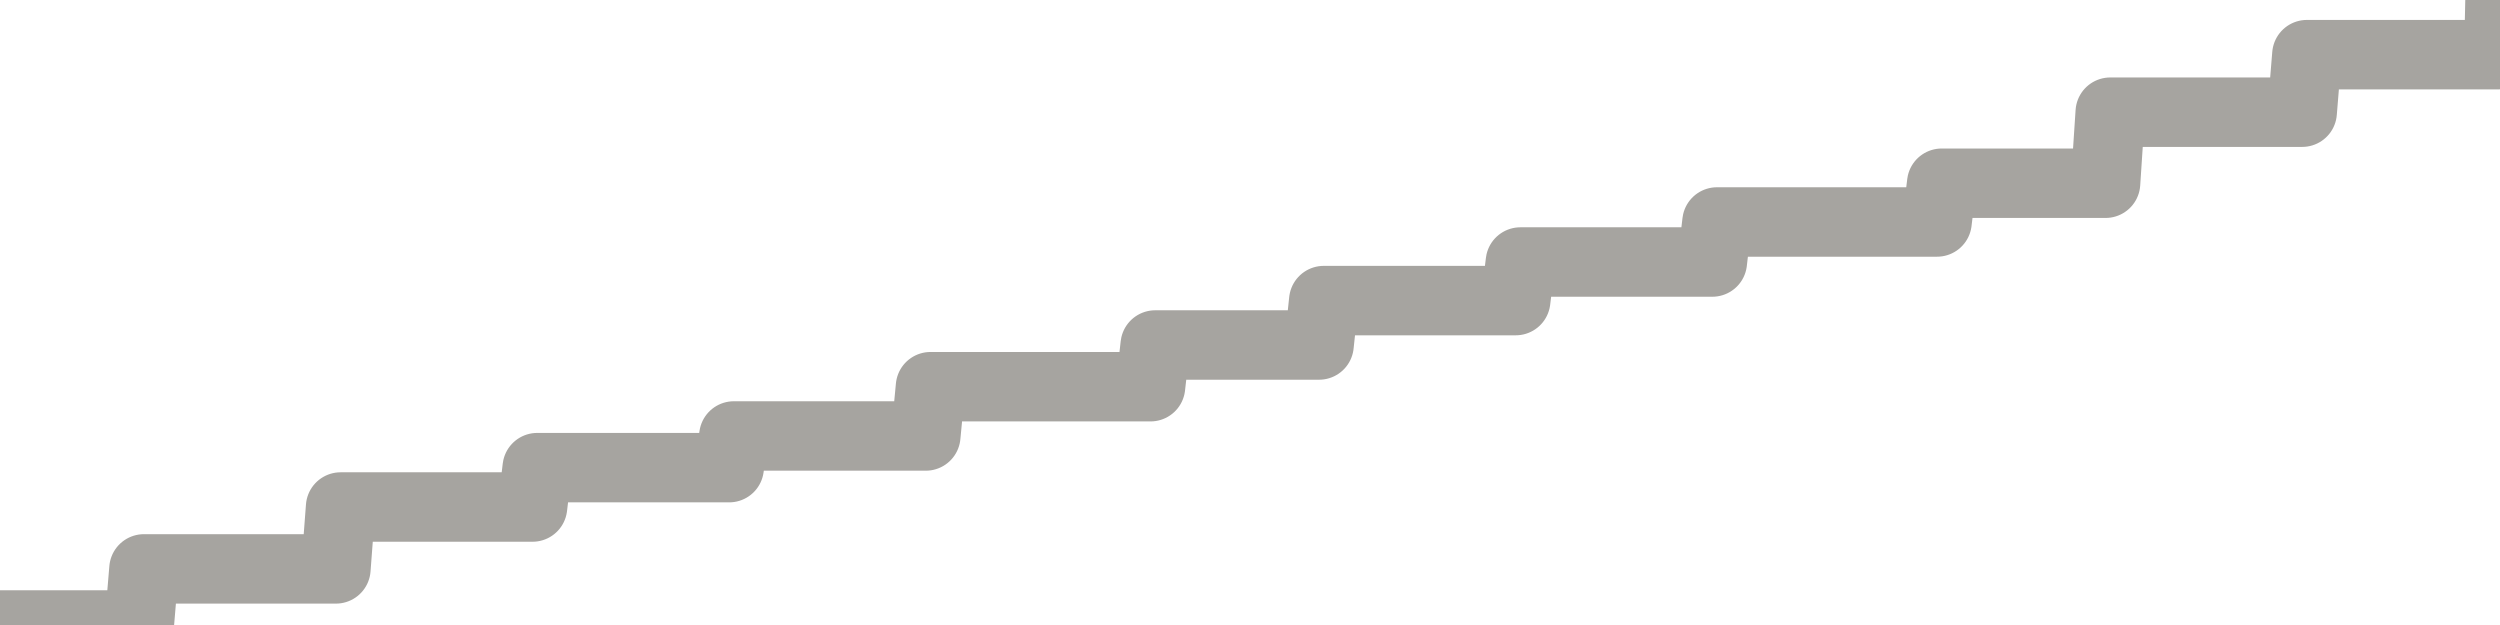 <?xml version="1.0" encoding="utf-8" standalone="no"?>
<!DOCTYPE svg PUBLIC "-//W3C//DTD SVG 1.1//EN"
  "http://www.w3.org/Graphics/SVG/1.1/DTD/svg11.dtd">
<svg xmlns:xlink="http://www.w3.org/1999/xlink" width="72pt" height="18pt" viewBox="0 0 72 18" xmlns="http://www.w3.org/2000/svg" version="1.1">
 <defs>
  <style type="text/css">*{stroke-linejoin: round; stroke-linecap: butt}</style>
 </defs>
 <g id="figure_1">
  <g id="patch_1">
   <path d="M 0 18 
L 72 18 
L 72 0 
L 0 0 
L 0 18 
z
" style="fill: none"/>
  </g>
  <g id="axes_1">
   <g id="patch_2">
    <path d="M 0 18 
L 72 18 
L 72 0 
L 0 0 
L 0 18 
z
" style="fill: none; opacity: 0"/>
   </g>
   <g id="line2d_1">
    <path d="M 0 18 
L 4.011 18 
L 4.146 16.384 
L 9.674 16.384 
L 9.809 14.602 
L 15.337 14.602 
L 15.472 13.468 
L 21 13.468 
L 21.135 12.556 
L 26.663 12.556 
L 26.798 11.137 
L 33.135 11.137 
L 33.27 9.936 
L 37.989 9.936 
L 38.124 8.657 
L 43.652 8.657 
L 43.787 7.546 
L 49.315 7.546 
L 49.449 6.393 
L 55.787 6.393 
L 55.921 5.277 
L 60.64 5.277 
L 60.775 3.231 
L 66.303 3.231 
L 66.438 1.574 
L 71.966 1.574 
L 72 0 
L 72 0 
" clip-path="url(#p8308ea278c)" style="fill: none; stroke: #a6a4a0; stroke-width: 2; stroke-linecap: square"/>
   </g>
  </g>
  <g id="axes_2"/>
 </g>
 <defs>
  <clipPath id="p8308ea278c">
   <rect x="0" y="0" width="72" height="18"/>
  </clipPath>
 </defs>
</svg>
